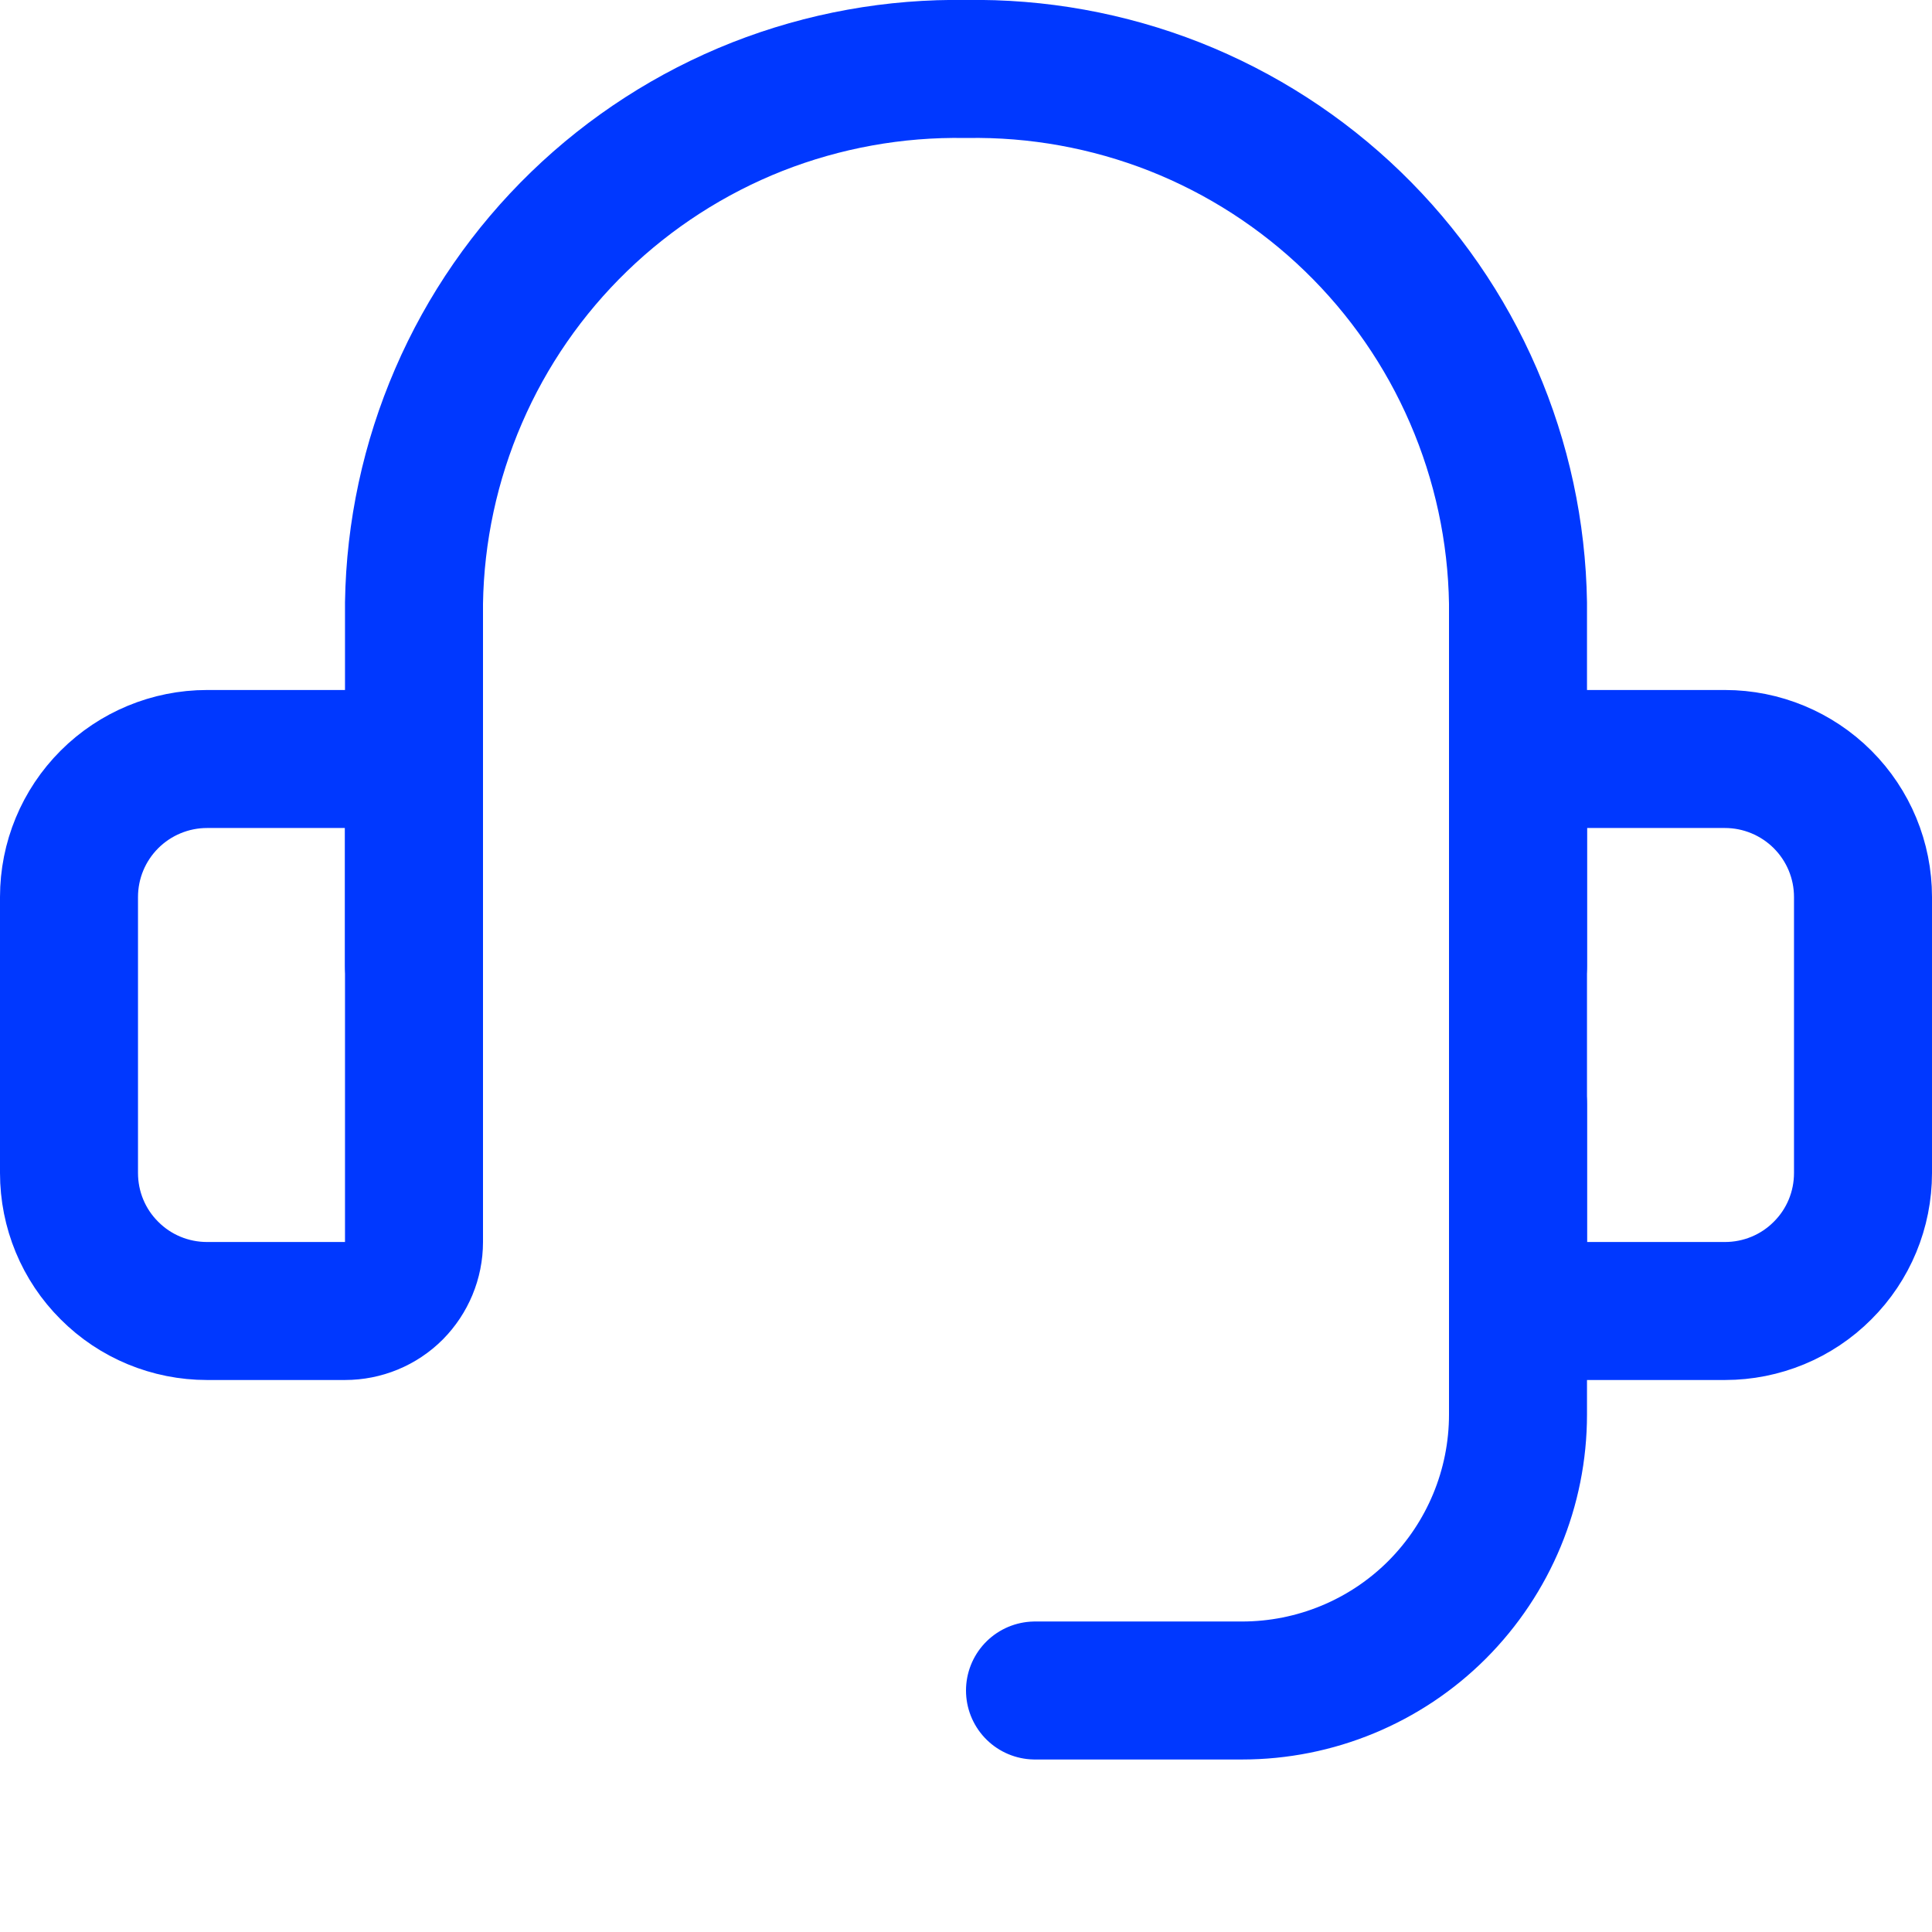 <?xml version="1.0" encoding="UTF-8"?> <svg xmlns="http://www.w3.org/2000/svg" width="14" height="14" viewBox="0 0 14 14" fill="none"><path d="M3 7V4.37C3.008 3.853 3.118 3.343 3.323 2.869C3.528 2.394 3.825 1.965 4.197 1.605C4.568 1.246 5.007 0.963 5.488 0.773C5.969 0.584 6.483 0.491 7 0.5C7.517 0.491 8.031 0.584 8.512 0.773C8.993 0.963 9.432 1.246 9.803 1.605C10.175 1.965 10.472 2.394 10.677 2.869C10.882 3.343 10.992 3.853 11 4.37V7" stroke="#0038FF" stroke-linecap="round" stroke-linejoin="round"></path><path d="M1.5 5.5H2.5C2.633 5.5 2.76 5.553 2.854 5.647C2.947 5.741 3 5.868 3 6V9C3 9.133 2.947 9.26 2.854 9.354C2.76 9.448 2.633 9.5 2.5 9.5H1.5C1.235 9.5 0.98 9.395 0.793 9.207C0.605 9.02 0.5 8.766 0.5 8.5V6.5C0.5 6.235 0.605 5.981 0.793 5.793C0.98 5.606 1.235 5.5 1.5 5.5Z" stroke="#0038FF" stroke-linecap="round" stroke-linejoin="round"></path><path d="M12.5 9.5H11.5C11.367 9.5 11.24 9.448 11.146 9.354C11.053 9.26 11 9.133 11 9V6C11 5.868 11.053 5.741 11.146 5.647C11.24 5.553 11.367 5.5 11.5 5.5H12.5C12.765 5.5 13.02 5.606 13.207 5.793C13.395 5.981 13.5 6.235 13.5 6.5V8.5C13.5 8.766 13.395 9.02 13.207 9.207C13.02 9.395 12.765 9.5 12.5 9.5Z" stroke="#0038FF" stroke-linecap="round" stroke-linejoin="round"></path><path d="M11 8V10.25C11 10.781 10.789 11.289 10.414 11.665C10.039 12.04 9.53 12.25 9 12.25H7.5" stroke="#0038FF" stroke-linecap="round" stroke-linejoin="round"></path></svg> 